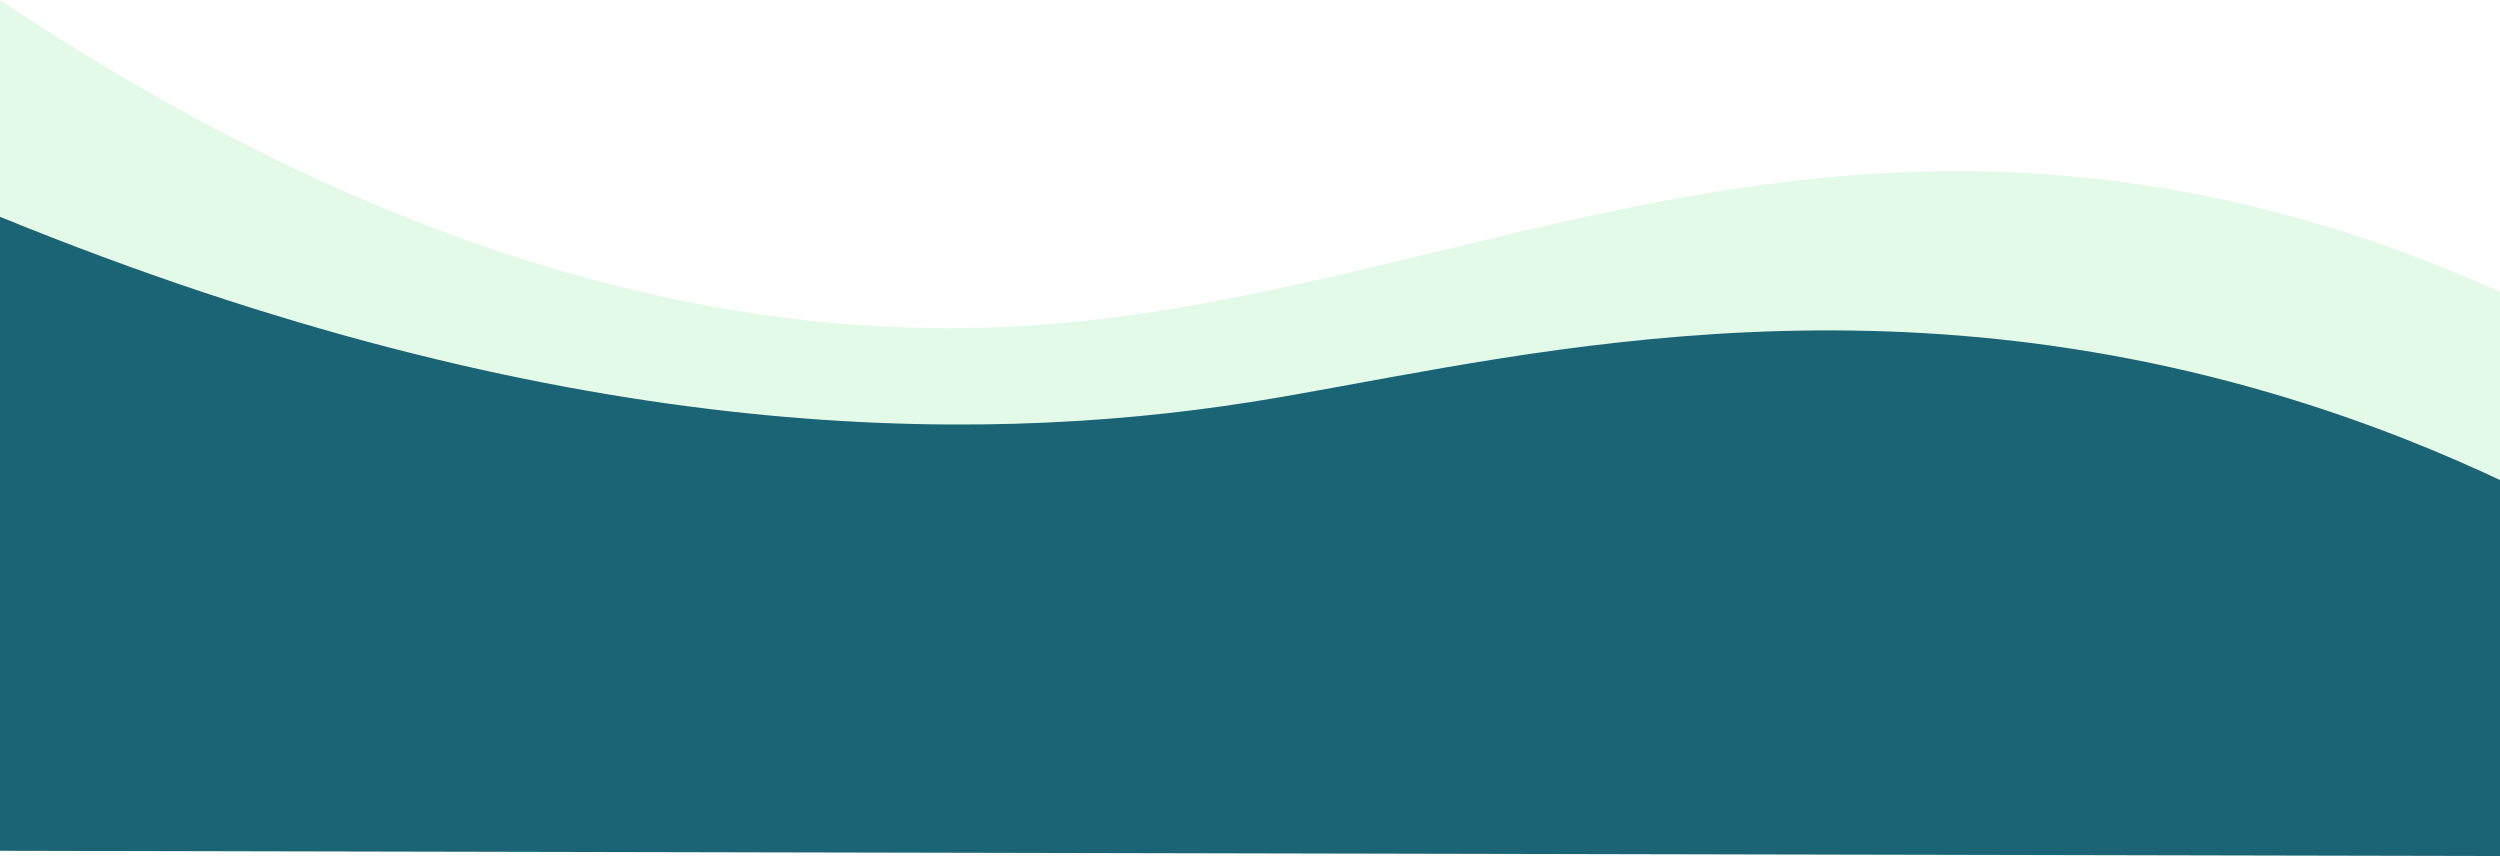<?xml version="1.0" encoding="UTF-8" standalone="no"?><svg xmlns="http://www.w3.org/2000/svg" xmlns:xlink="http://www.w3.org/1999/xlink" fill="#000000" height="171.2" preserveAspectRatio="xMidYMid meet" version="1" viewBox="0.0 0.0 500.0 171.2" width="500" zoomAndPan="magnify"><g id="change1_1"><path d="M500,171.21c-166.67-0.53-333.33-1.05-500-1.58C0,113.09,0,56.54,0,0 c89.11,59.43,159.4,68.61,208.62,64.91c79.7-5.99,149.49-49.16,250-21.55c17.95,4.93,32.18,10.83,41.38,15.03 C500,95.99,500,133.6,500,171.21z" fill="#c4f4cd" opacity="0.46"/></g><g id="change2_1"><path d="M500,171.21c-166.67-0.35-333.33-0.7-500-1.05c0-42.27,0-84.54,0-126.8c111.28,45.47,193.97,45.89,250,37.07 c45.55-7.17,117.26-27.35,204.31-1.78c19.85,5.83,35.56,12.59,45.69,17.36C500,121.07,500,146.14,500,171.21z" fill="#1b6475"/></g></svg>